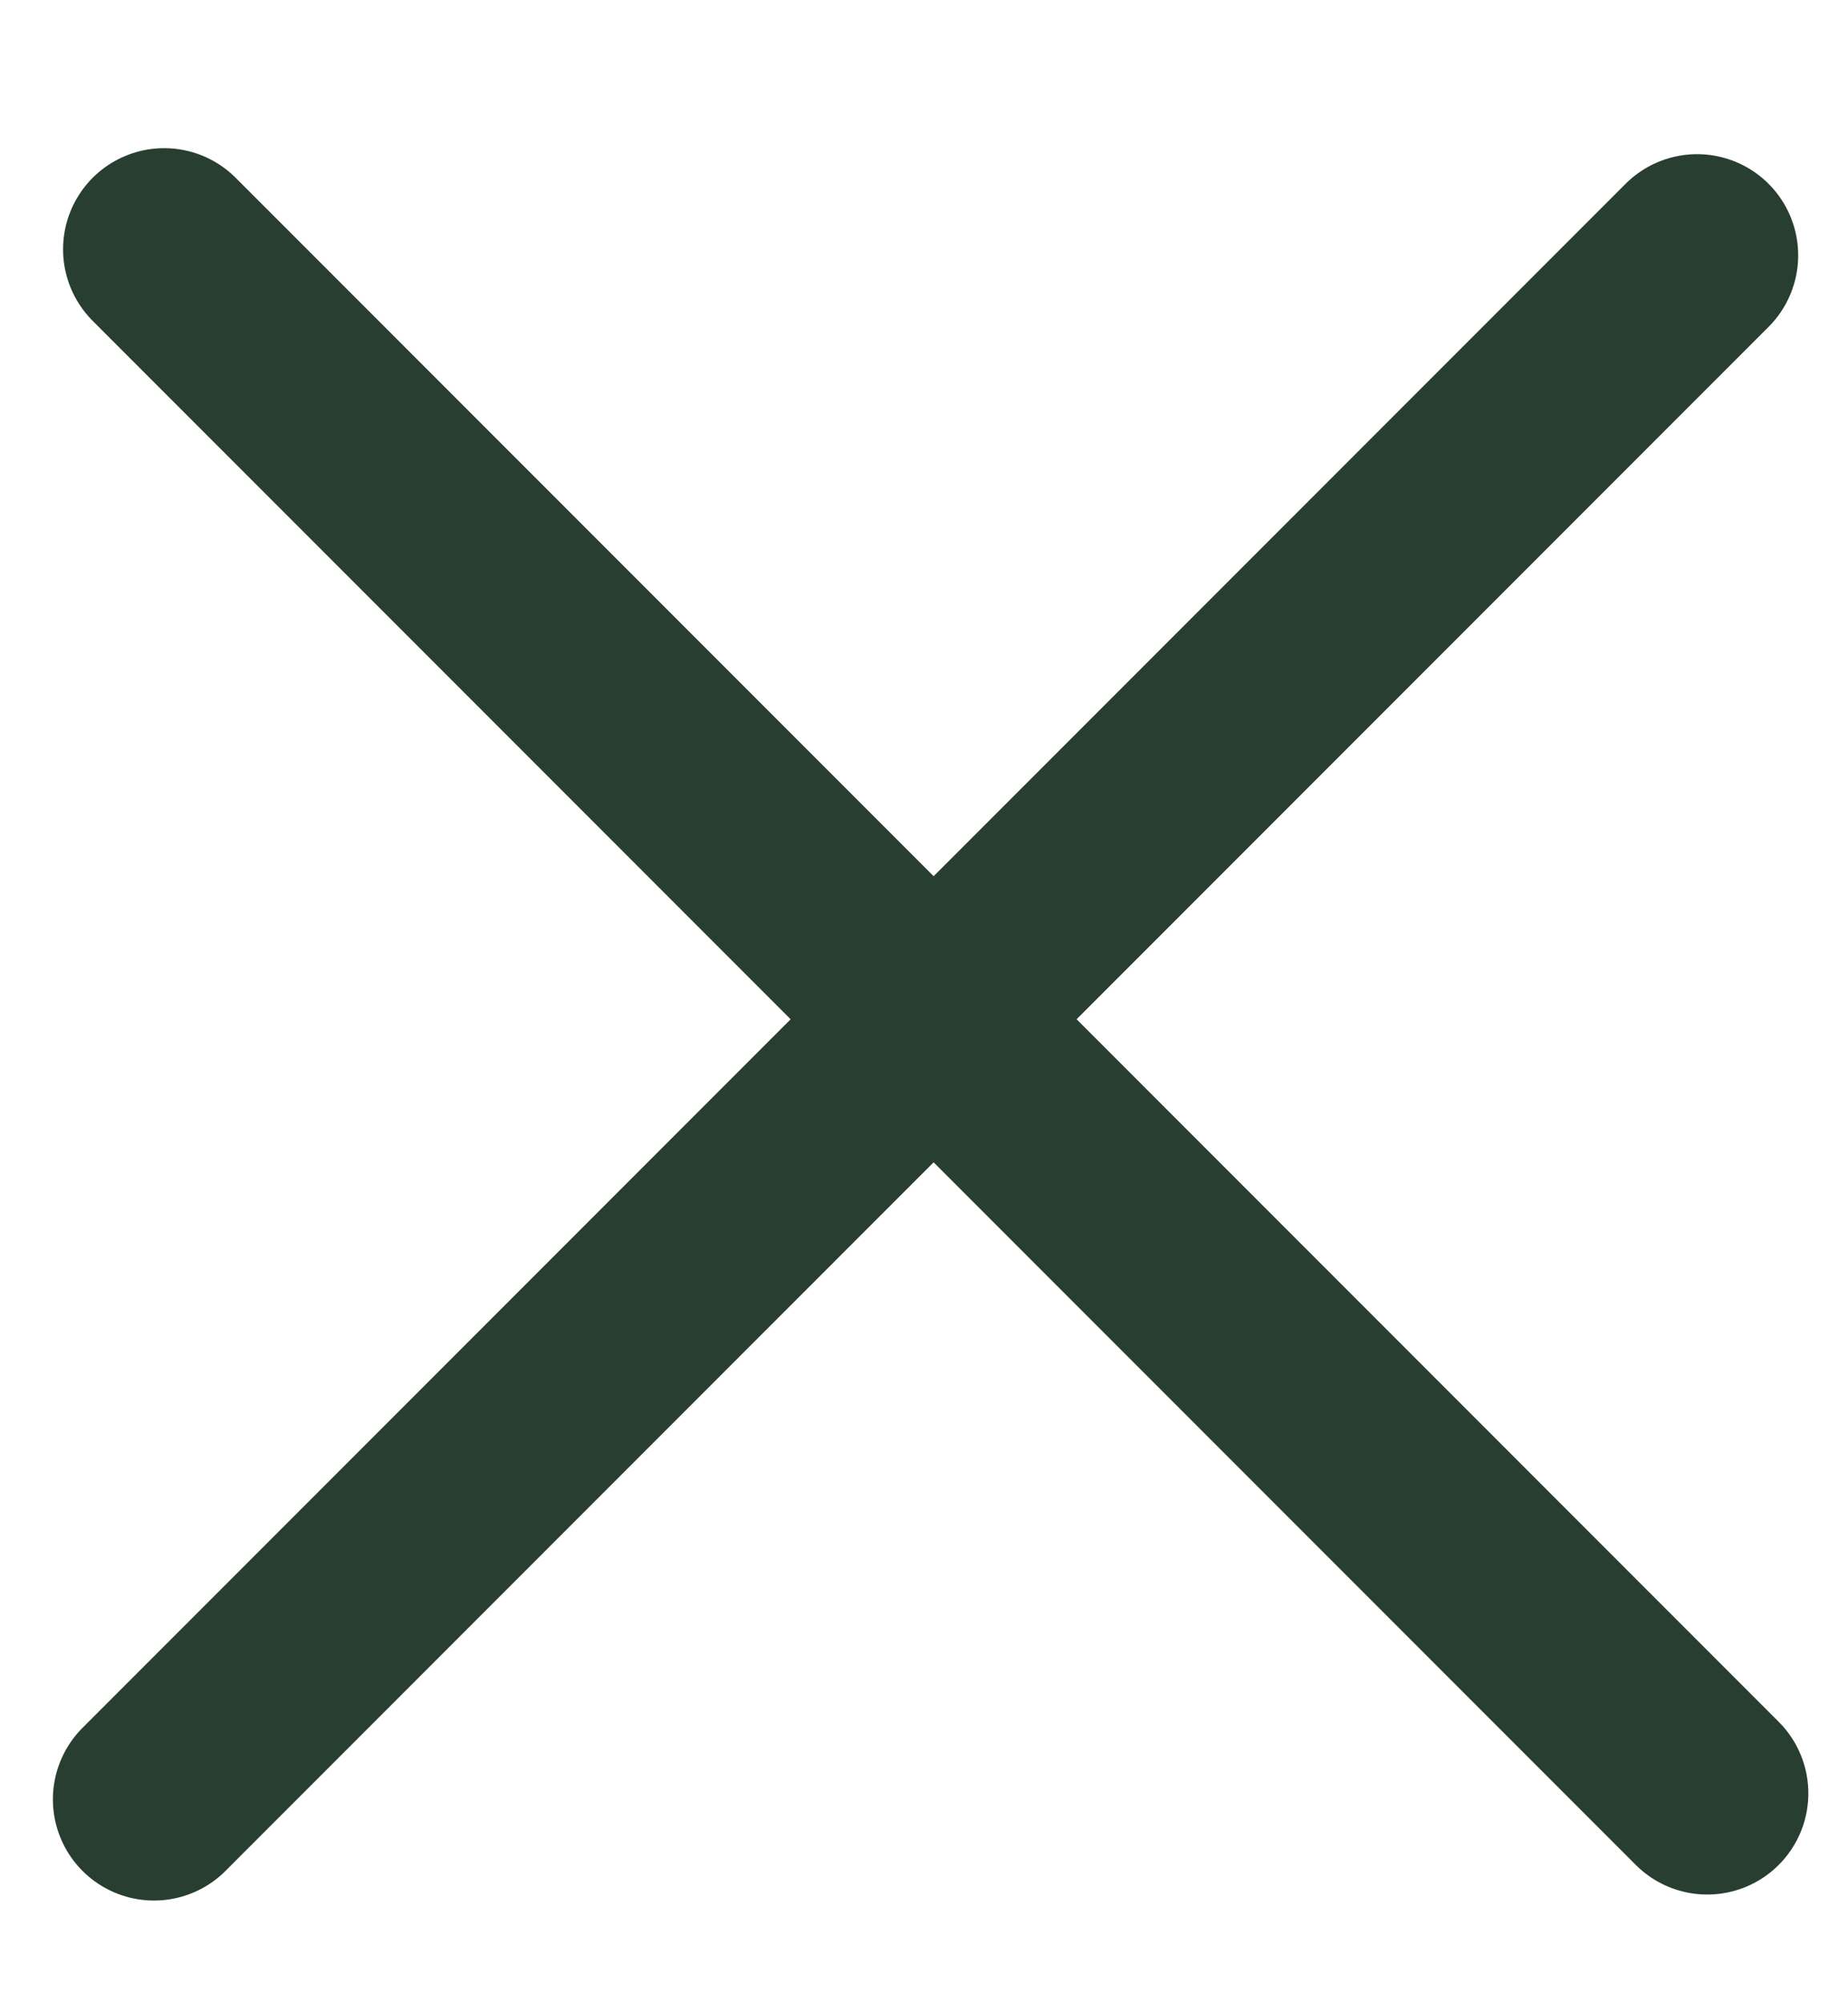 <svg width="12" height="13" viewBox="0 0 12 13" fill="none" xmlns="http://www.w3.org/2000/svg">
<path d="M1 11.677L11.02 1.657" stroke="#283E31" stroke-width="1.313" stroke-linecap="round"/>
<path d="M11.086 11.638L1.066 1.618" stroke="#283E31" stroke-width="1.313" stroke-linecap="round"/>
</svg>

